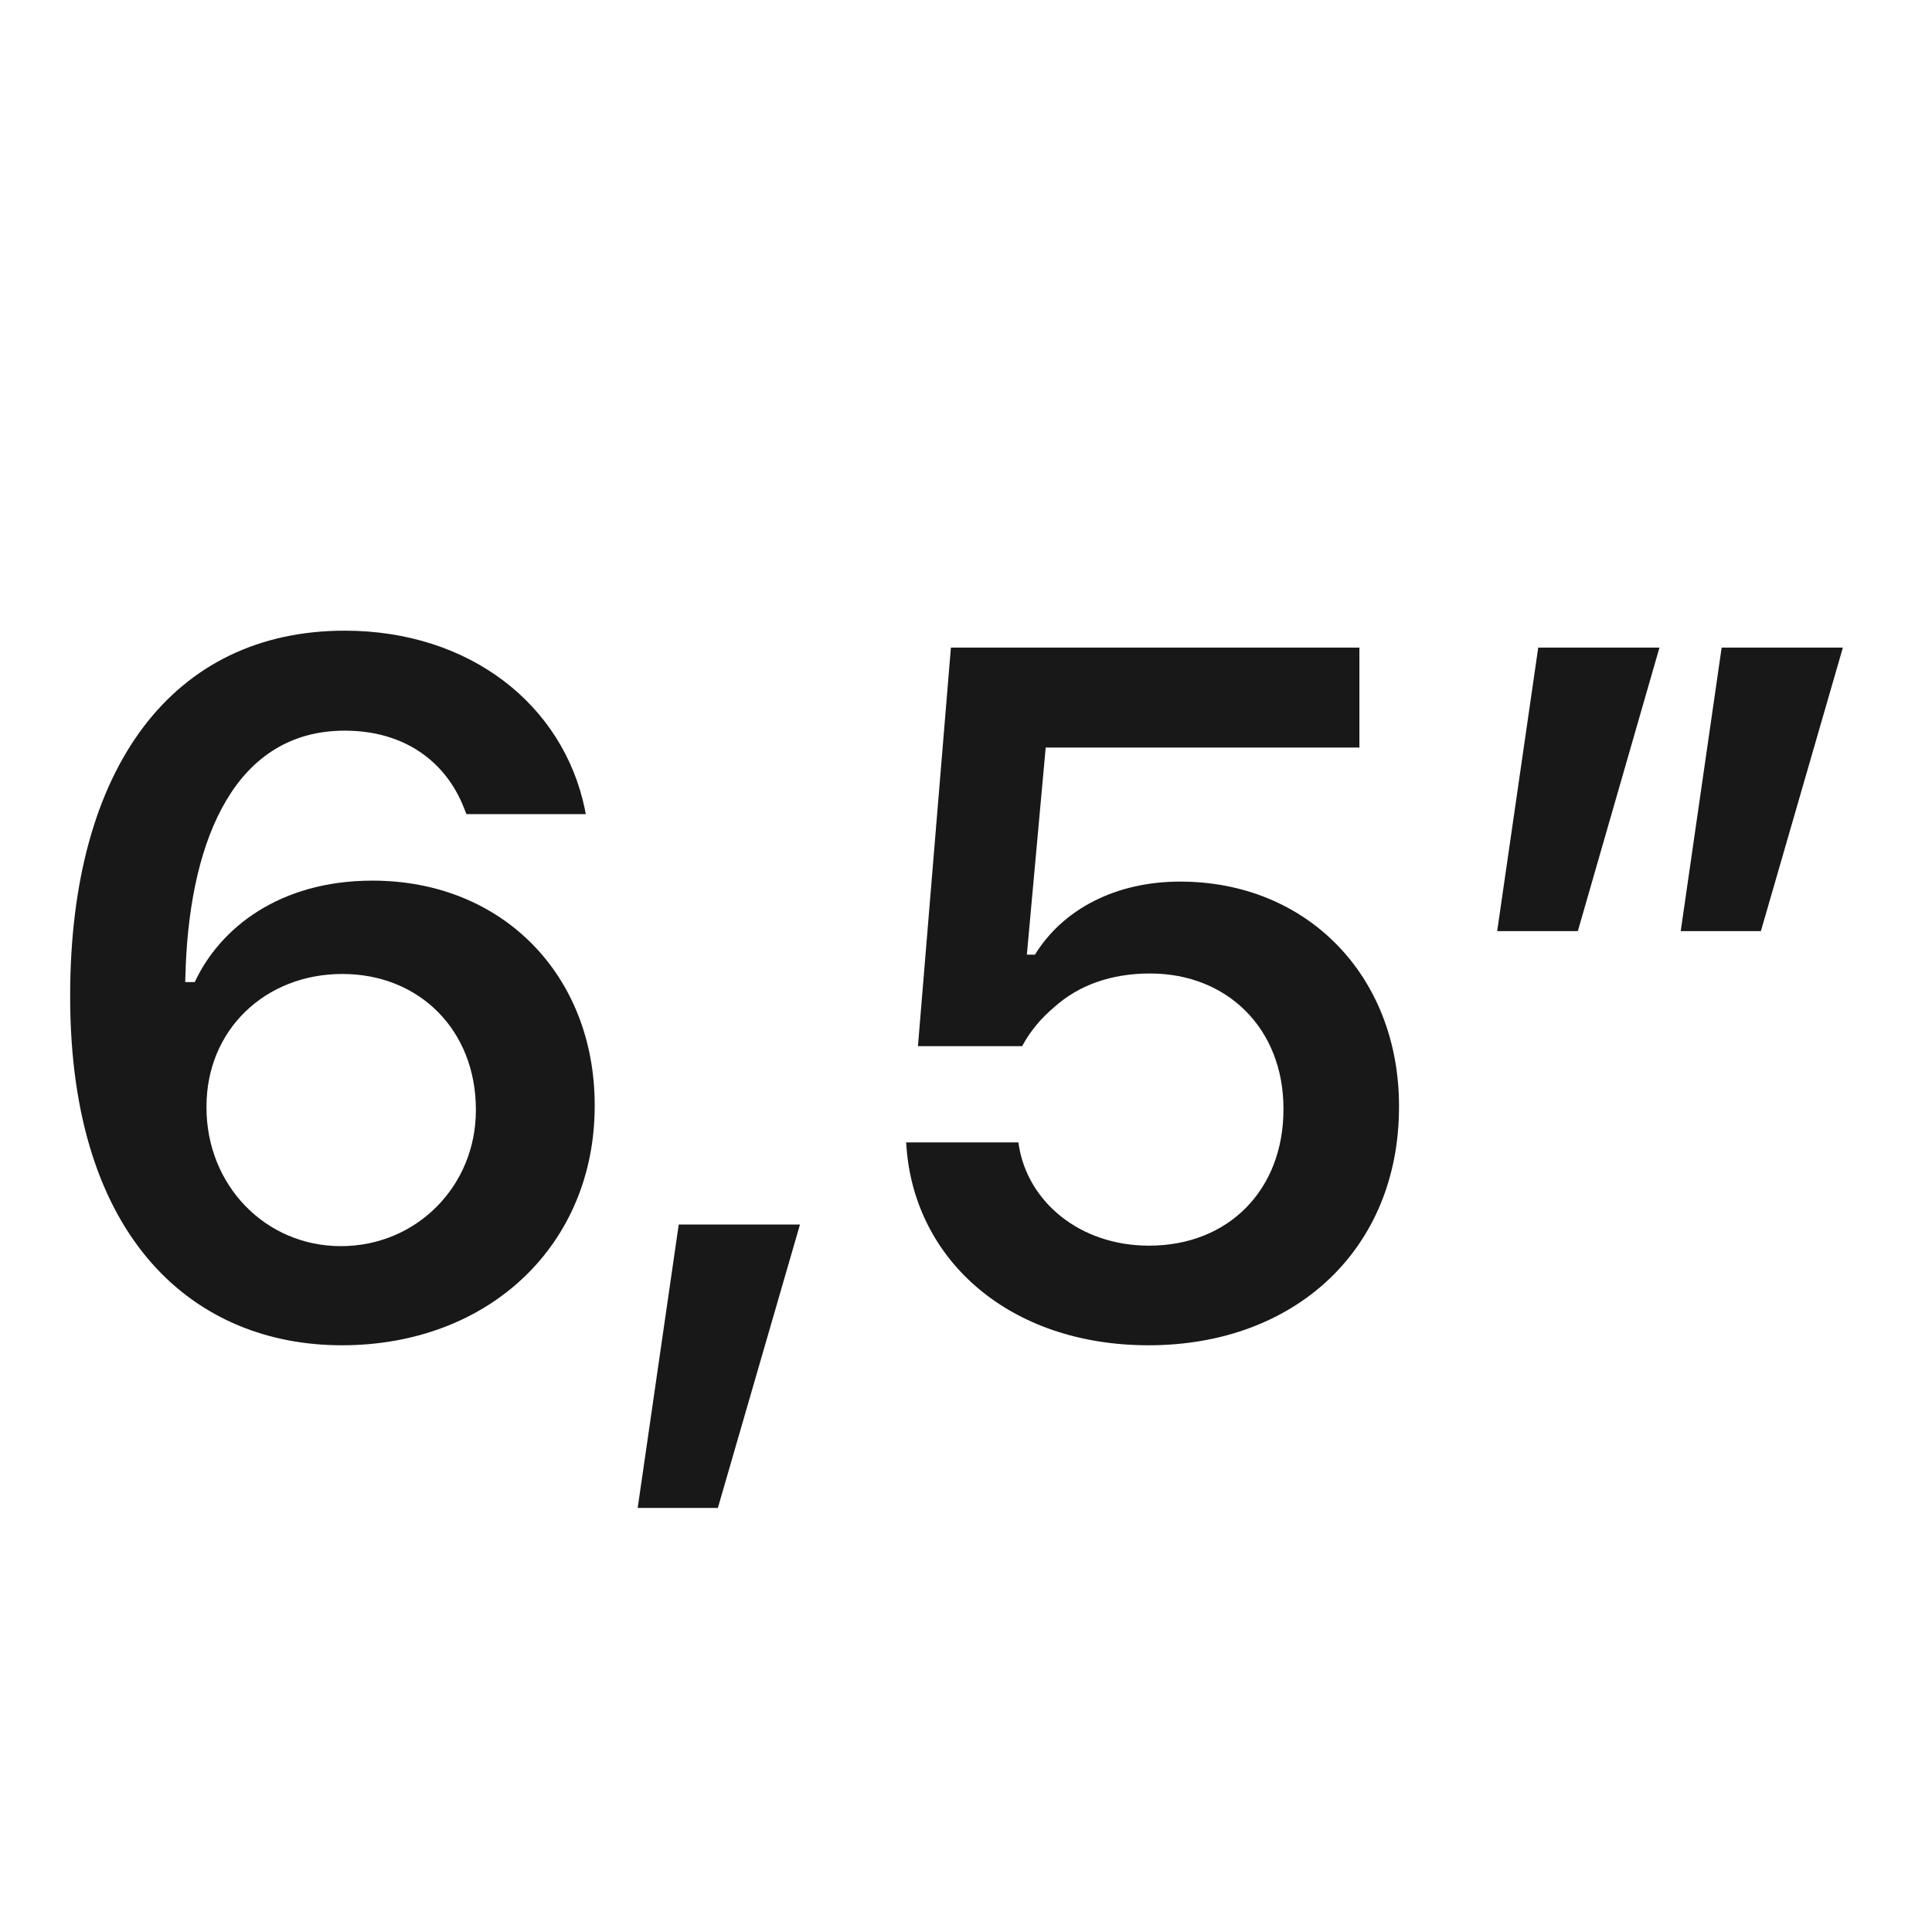 <svg width="16" height="16" viewBox="0 0 16 16" fill="none" xmlns="http://www.w3.org/2000/svg">
<path d="M2.831 11.141C1.628 11.141 0.581 10.285 0.581 8.254V8.246C0.581 6.348 1.437 5.223 2.855 5.223C3.89 5.223 4.663 5.836 4.843 6.699L4.851 6.742H3.863L3.847 6.703C3.698 6.309 3.351 6.051 2.855 6.051C1.96 6.051 1.581 6.926 1.538 8.004C1.538 8.047 1.534 8.09 1.534 8.133H1.613C1.82 7.688 2.312 7.293 3.085 7.293C4.167 7.293 4.925 8.082 4.925 9.152V9.16C4.925 10.305 4.054 11.141 2.831 11.141ZM1.71 9.172C1.71 9.816 2.198 10.32 2.823 10.32C3.448 10.32 3.941 9.824 3.941 9.195V9.188C3.941 8.535 3.476 8.066 2.835 8.066C2.198 8.066 1.71 8.527 1.71 9.164V9.172Z" fill="#181818"/>
<path d="M5.281 12.488L5.621 10.141H6.625L5.945 12.488H5.281Z" fill="#181818"/>
<path d="M9.512 11.141C8.36 11.141 7.582 10.438 7.508 9.512L7.504 9.461H8.434L8.438 9.488C8.512 9.949 8.938 10.316 9.516 10.316C10.176 10.316 10.629 9.852 10.629 9.188V9.18C10.629 8.523 10.168 8.062 9.524 8.062C9.207 8.062 8.934 8.156 8.727 8.344C8.625 8.43 8.531 8.539 8.465 8.664H7.602L7.875 5.363H11.258V6.191H8.66L8.504 7.906H8.571C8.805 7.527 9.242 7.301 9.774 7.301C10.825 7.301 11.586 8.082 11.586 9.16V9.168C11.586 10.34 10.731 11.141 9.512 11.141Z" fill="#181818"/>
<path d="M12.399 7.711L12.739 5.363H13.743L13.067 7.711H12.399ZM13.919 7.711L14.258 5.363H15.262L14.583 7.711H13.919Z" fill="#181818"/>
</svg>
